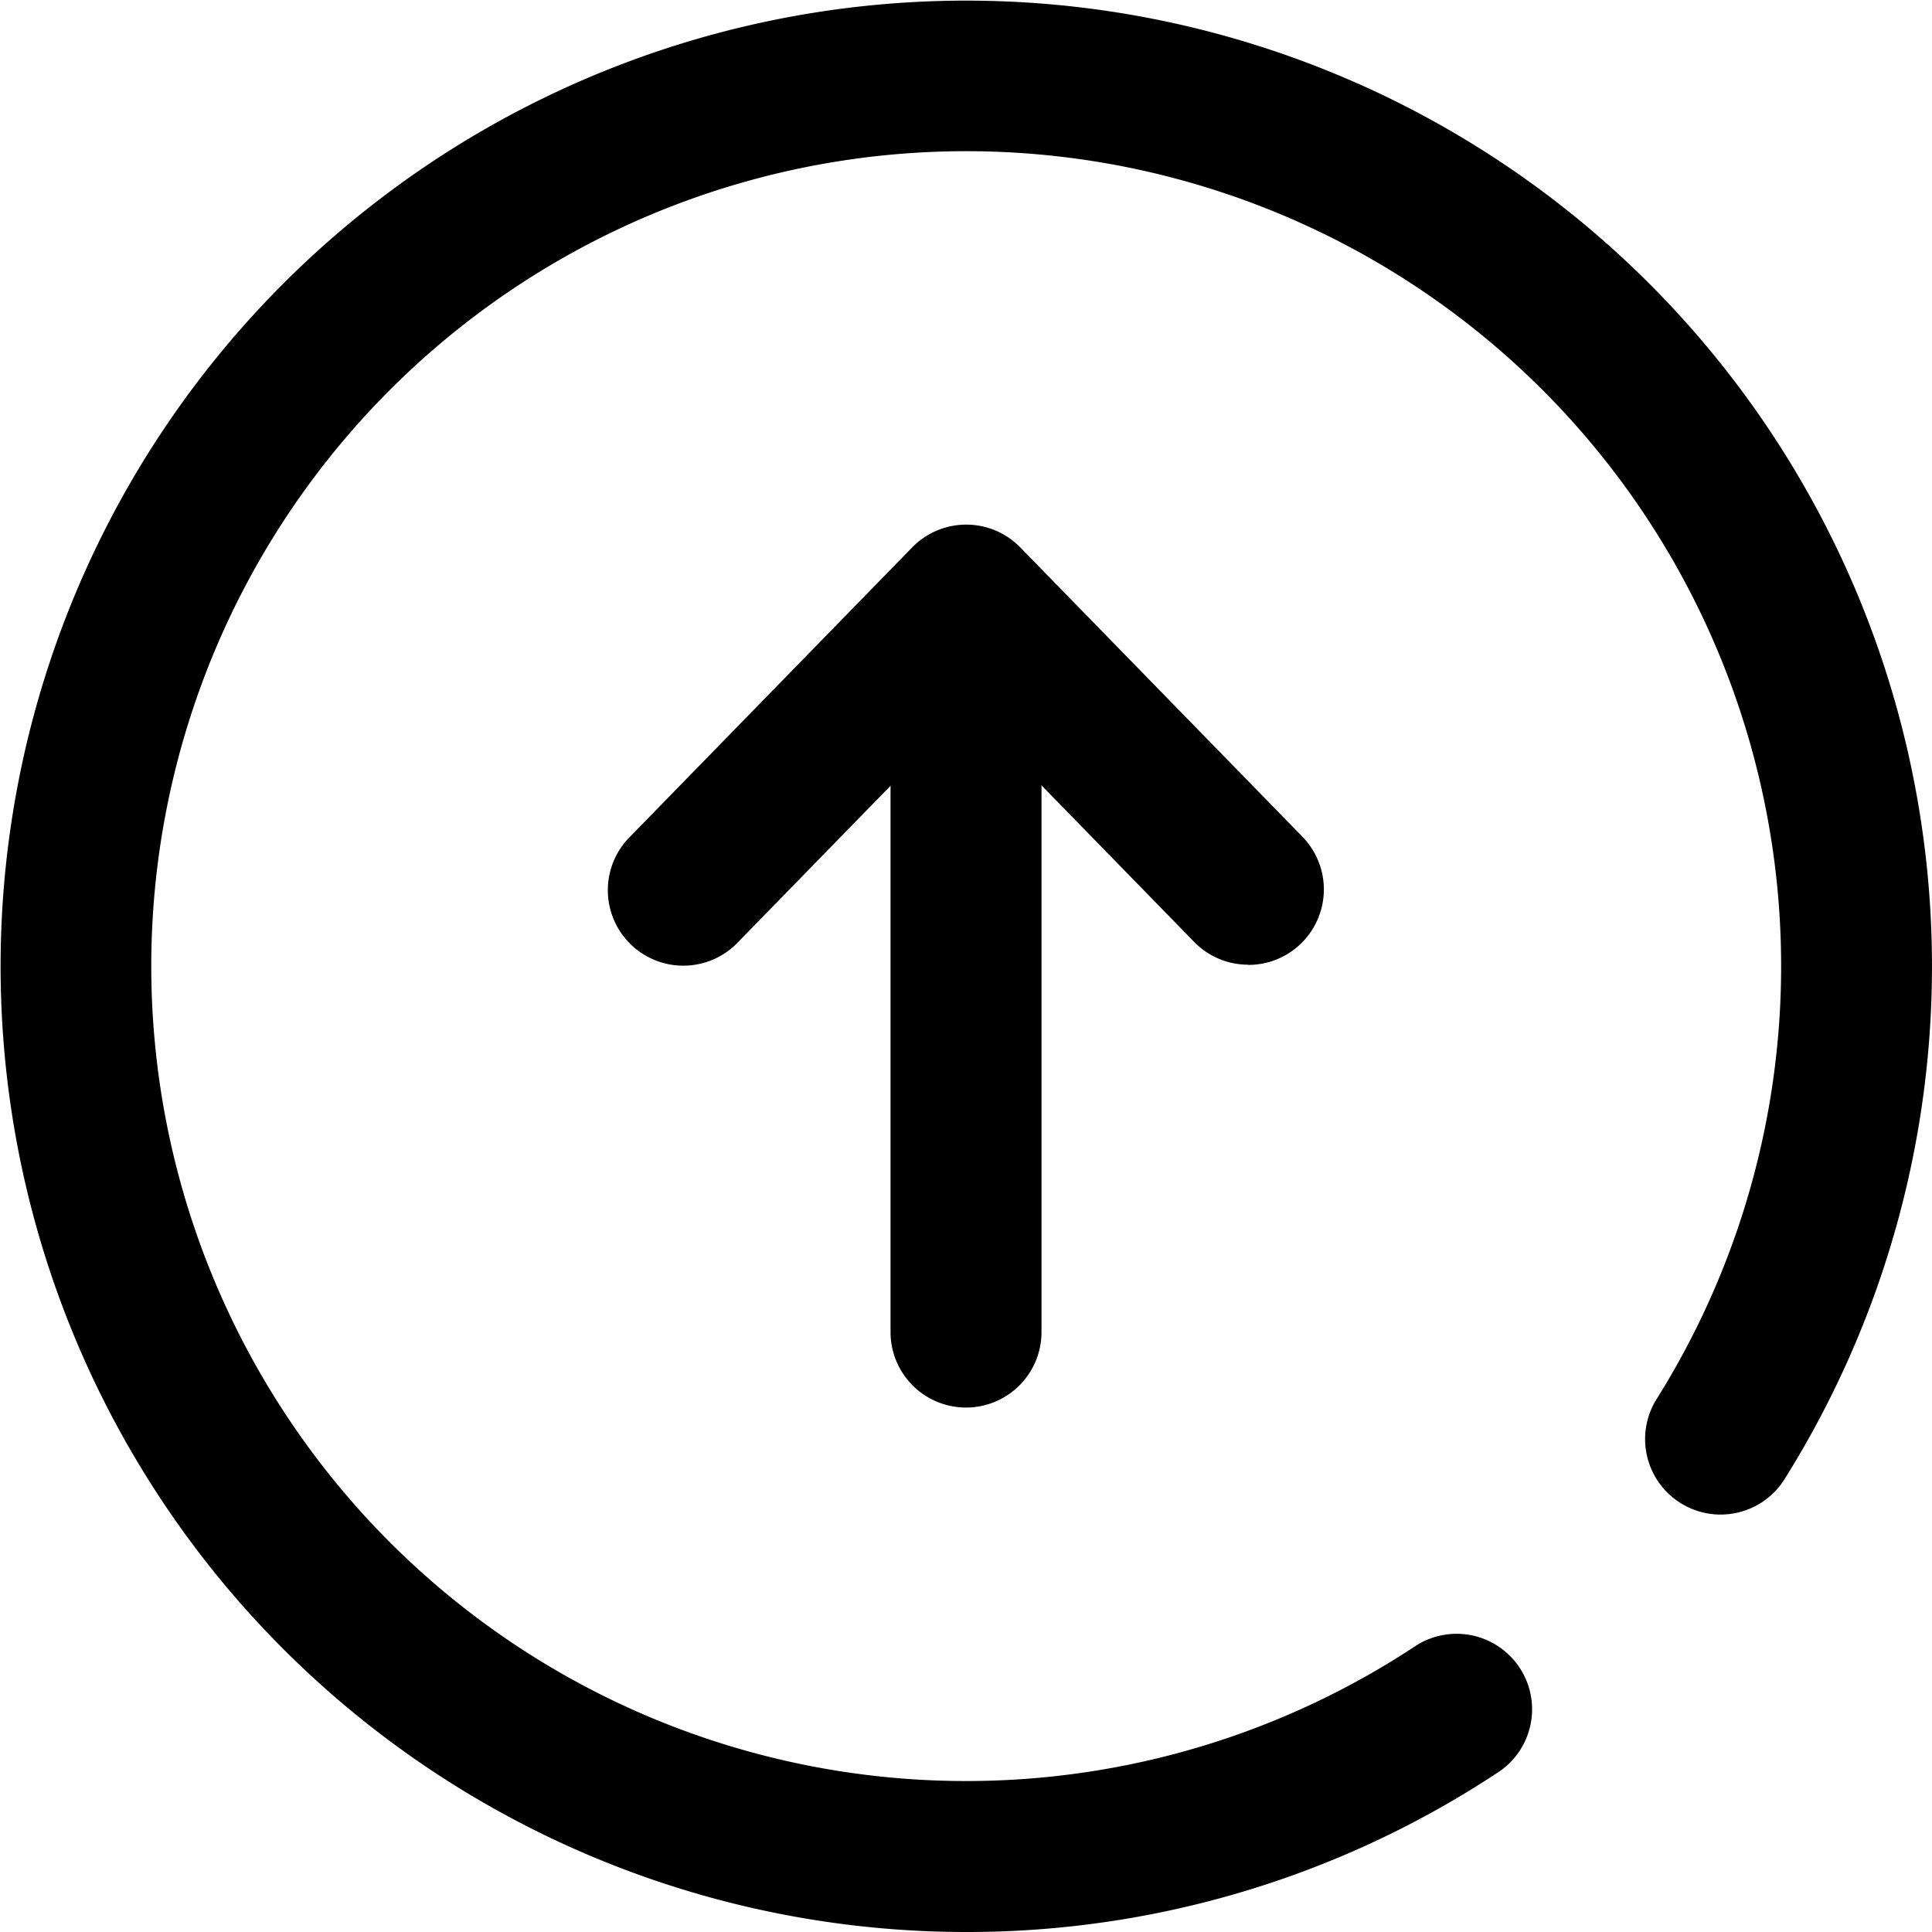 <svg id="forward" xmlns="http://www.w3.org/2000/svg" width="46.659" height="46.659" viewBox="0 0 46.659 46.659">
  <g id="Group_40803" data-name="Group 40803" transform="translate(14.697 12.67)">
    <path id="Line_47" data-name="Line 47" d="M-18.177.3A1.823,1.823,0,0,1-20-1.527v-16.65A1.823,1.823,0,0,1-18.177-20a1.823,1.823,0,0,1,1.823,1.823v16.65A1.823,1.823,0,0,1-18.177.3Z" transform="translate(26.81 21.023)"/>
    <path id="Path_3881" data-name="Path 3881" d="M176.714,149.663a1.817,1.817,0,0,1-1.3-.55l-5.505-5.645-5.505,5.645a1.823,1.823,0,1,1-2.61-2.545l6.81-6.983a1.823,1.823,0,0,1,2.61,0l6.81,6.983a1.823,1.823,0,0,1-1.3,3.1Z" transform="translate(-161.271 -139.035)"/>
  </g>
  <path id="Path_3882" data-name="Path 3882" d="M23.33,46.659A23.322,23.322,0,1,1,43.117,35.692a1.823,1.823,0,1,1-3.09-1.934,19.681,19.681,0,1,0-5.821,5.98,1.823,1.823,0,0,1,2.017,3.036A23.228,23.228,0,0,1,23.33,46.659Z"/>
</svg>
